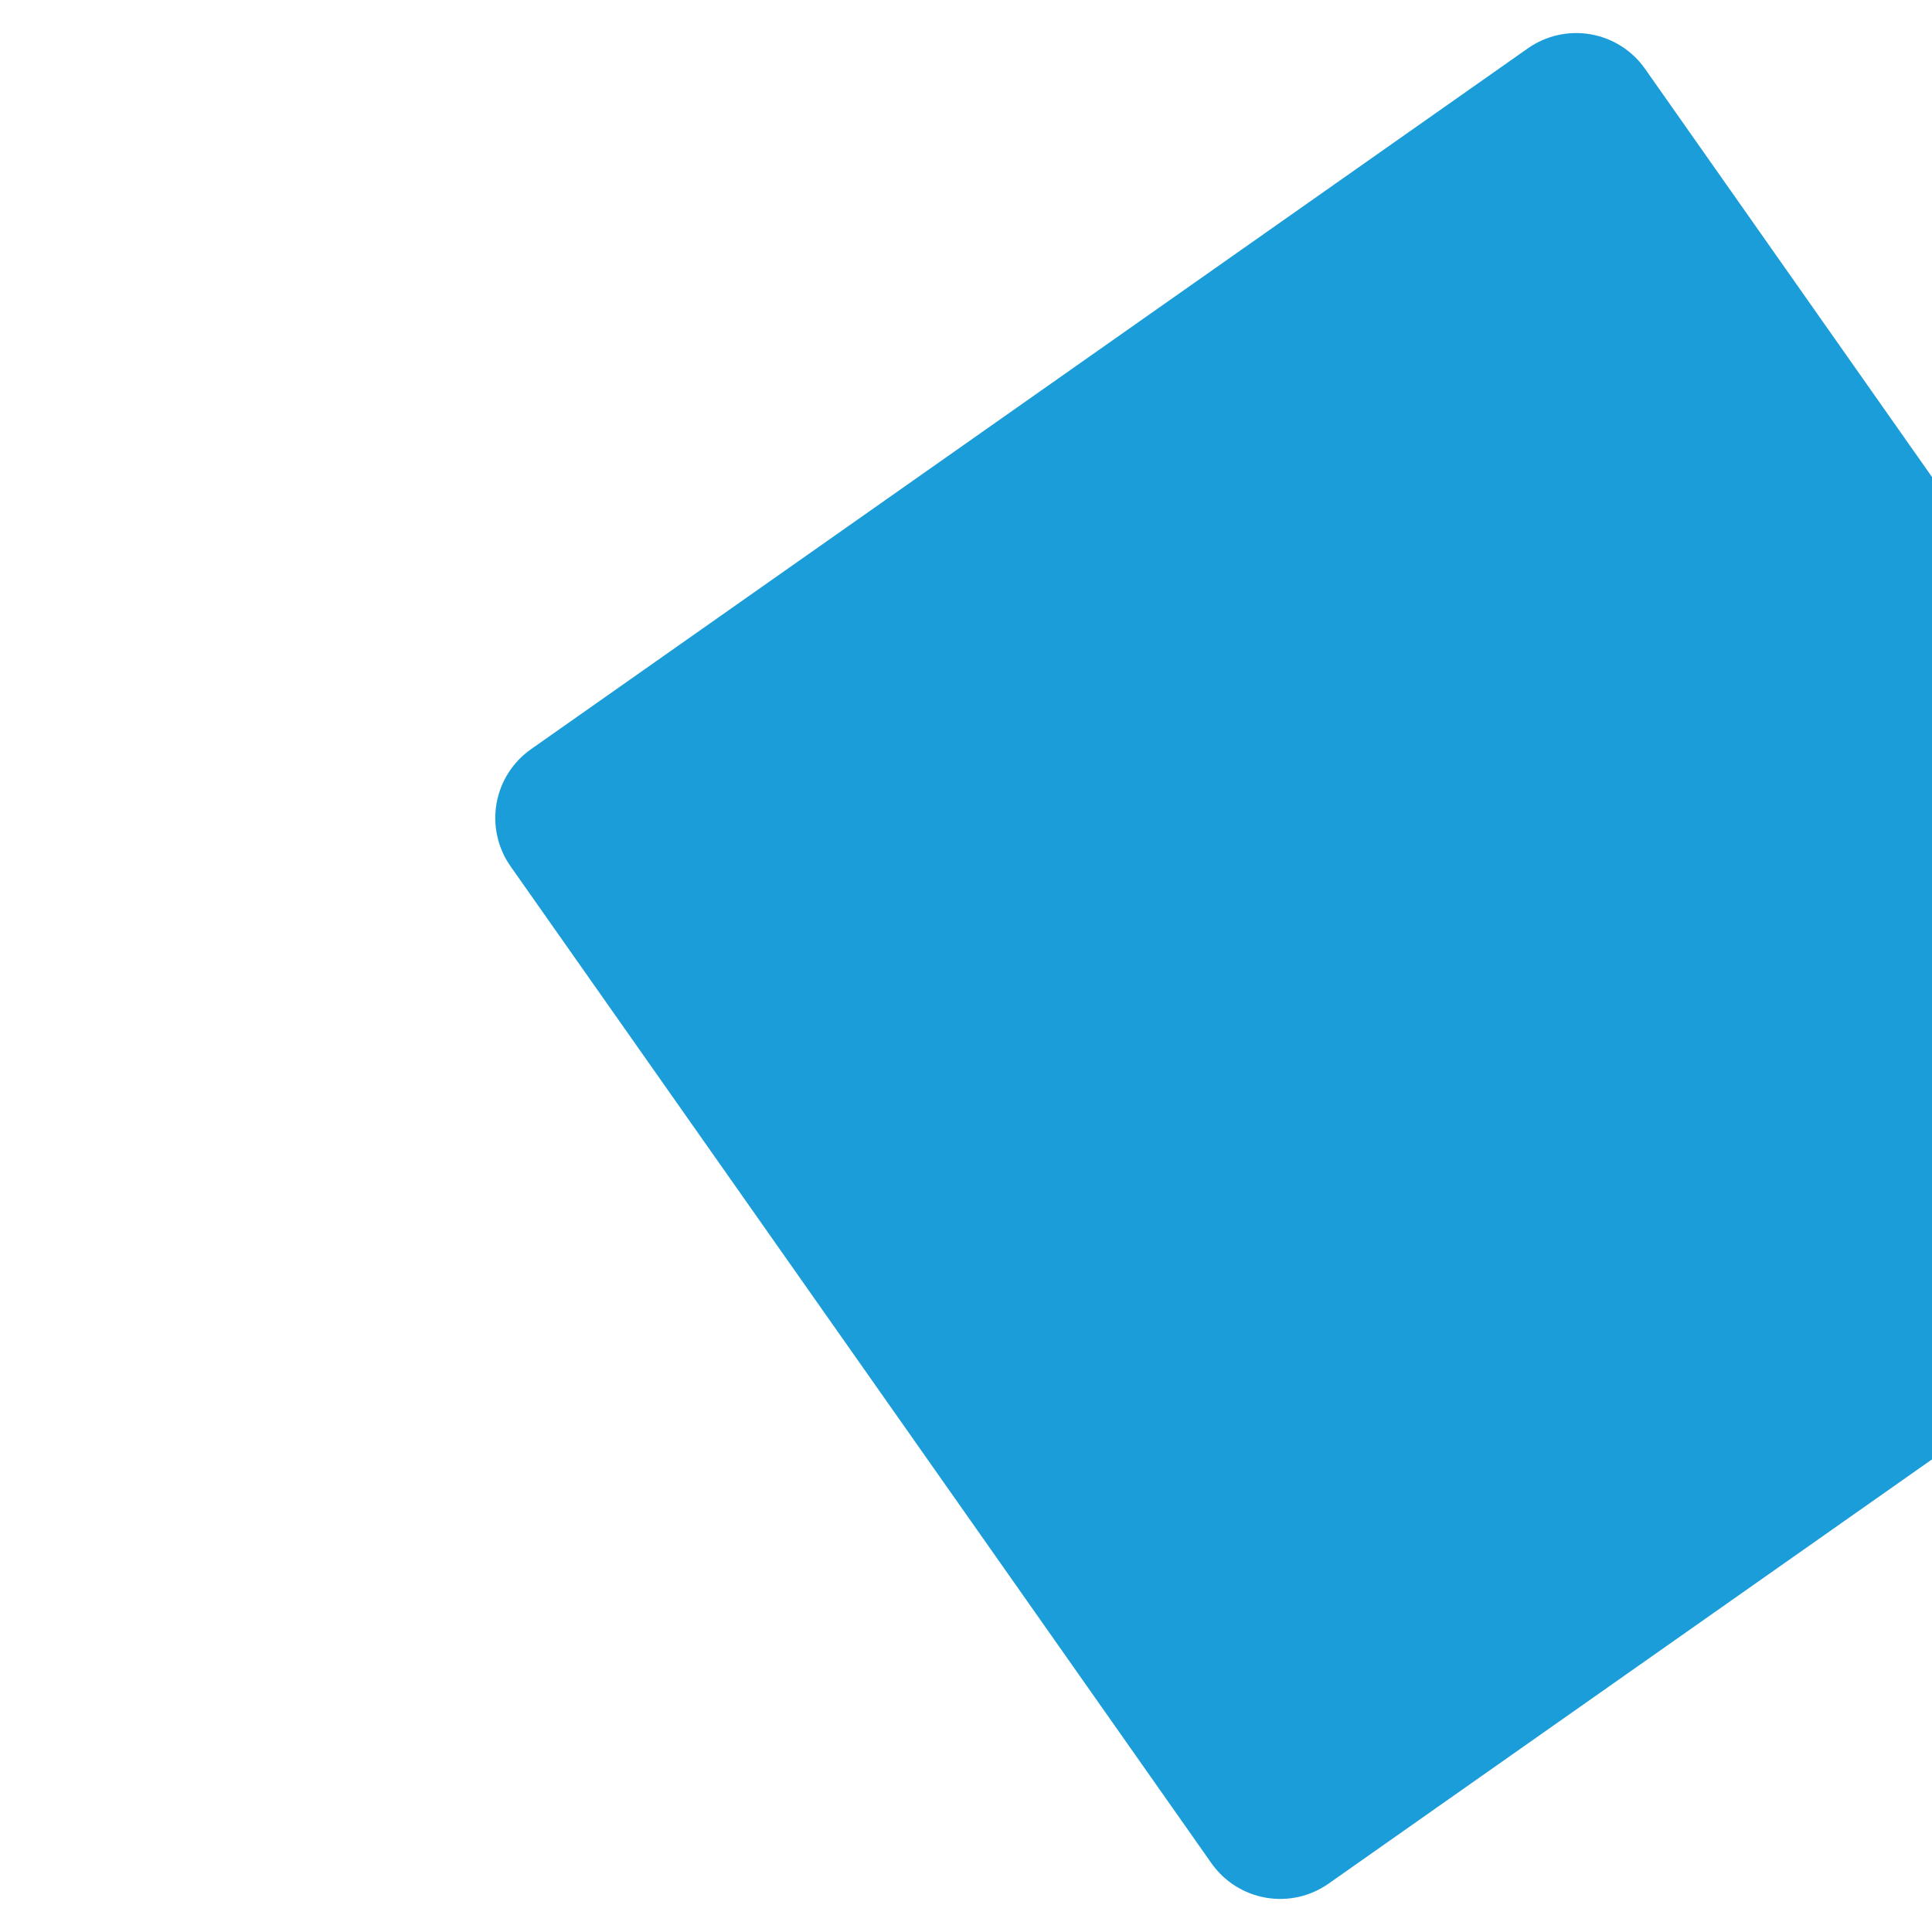 <svg xmlns="http://www.w3.org/2000/svg" xmlns:xlink="http://www.w3.org/1999/xlink" width="1080" zoomAndPan="magnify" viewBox="0 0 810 810" height="1080" preserveAspectRatio="xMidYMid meet" version="1.0"><defs><clipPath id="2e8611a45d"><path d="M 207 13 L 810 13 L 810 797 L 207 797 Z M 207 13 " clip-rule="nonzero"/></clipPath><clipPath id="a05b8d8f95"><path d="M 193.785 334.383 L 669.398 -0.004 L 1003.785 475.613 L 528.168 809.996 Z M 193.785 334.383 " clip-rule="nonzero"/></clipPath><clipPath id="e427cdd0da"><path d="M 222.621 314.109 L 640.562 20.27 C 648.211 14.895 657.68 12.777 666.891 14.383 C 676.102 15.988 684.293 21.188 689.672 28.832 L 983.508 446.777 C 988.887 454.422 991.004 463.895 989.398 473.105 C 987.793 482.312 982.594 490.508 974.945 495.887 L 557.004 789.723 C 549.359 795.102 539.887 797.219 530.676 795.613 C 521.469 794.008 513.273 788.809 507.895 781.16 L 214.059 363.219 C 208.68 355.57 206.562 346.102 208.168 336.891 C 209.773 327.68 214.973 319.488 222.621 314.109 Z M 222.621 314.109 " clip-rule="nonzero"/></clipPath><clipPath id="3220275bb0"><path d="M 0 0 L 603 0 L 603 784 L 0 784 Z M 0 0 " clip-rule="nonzero"/></clipPath><clipPath id="8374e9a078"><path d="M -13.215 321.383 L 462.398 -13.004 L 796.785 462.613 L 321.168 796.996 Z M -13.215 321.383 " clip-rule="nonzero"/></clipPath><clipPath id="553b3897cf"><path d="M 15.621 301.109 L 433.562 7.27 C 441.211 1.895 450.68 -0.223 459.891 1.383 C 469.102 2.988 477.293 8.188 482.672 15.832 L 776.508 433.777 C 781.887 441.422 784.004 450.895 782.398 460.105 C 780.793 469.312 775.594 477.508 767.945 482.887 L 350.004 776.723 C 342.359 782.102 332.887 784.219 323.676 782.613 C 314.469 781.008 306.273 775.809 300.895 768.16 L 7.059 350.219 C 1.68 342.57 -0.438 333.102 1.168 323.891 C 2.773 314.68 7.973 306.488 15.621 301.109 Z M 15.621 301.109 " clip-rule="nonzero"/></clipPath><clipPath id="7a2cc451ca"><rect x="0" width="603" y="0" height="784"/></clipPath></defs><g clip-path="url(#2e8611a45d)"><g clip-path="url(#a05b8d8f95)"><g clip-path="url(#e427cdd0da)"><g transform="matrix(1, 0, 0, 1, 207, 13)"><g clip-path="url(#7a2cc451ca)"><g clip-path="url(#3220275bb0)"><g clip-path="url(#8374e9a078)"><g clip-path="url(#553b3897cf)"><path fill="#1b9dd9" d="M -13.215 321.383 L 462.398 -13.004 L 796.785 462.613 L 321.168 796.996 Z M -13.215 321.383 " fill-opacity="1" fill-rule="nonzero"/></g></g></g></g></g></g></g></g></svg>